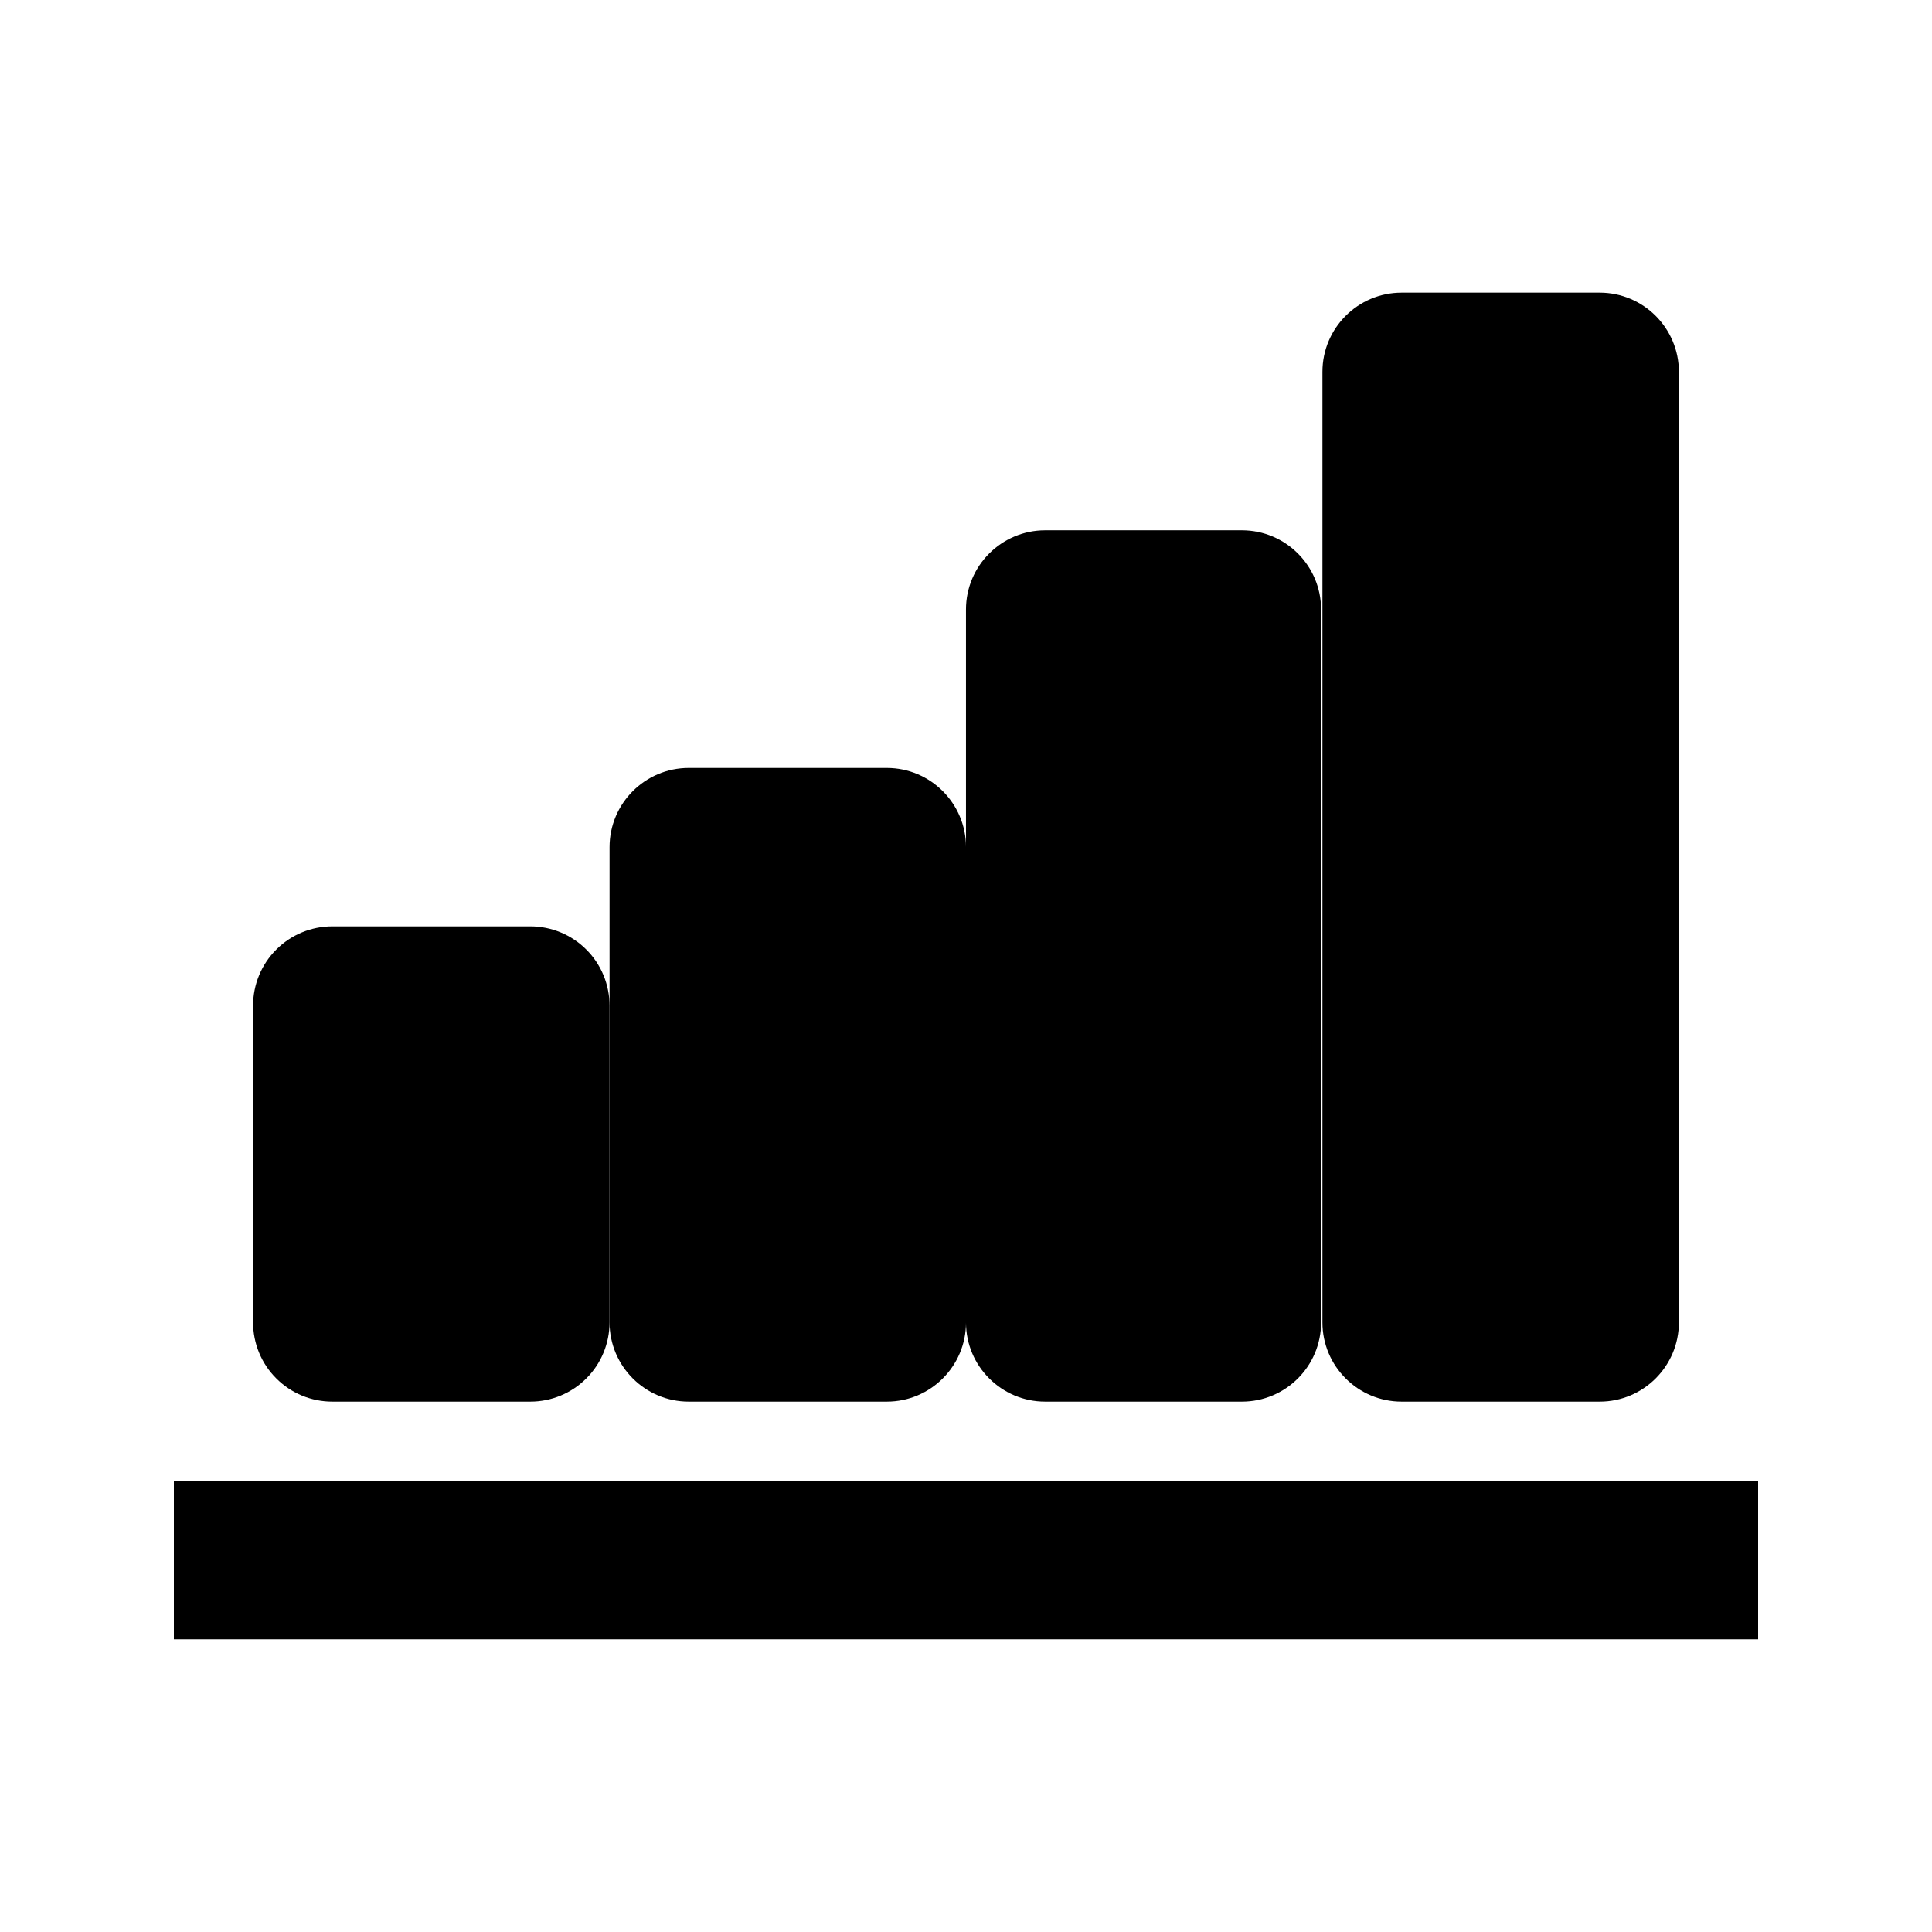 <?xml version="1.0" encoding="UTF-8"?>
<!-- Uploaded to: SVG Repo, www.svgrepo.com, Generator: SVG Repo Mixer Tools -->
<svg fill="#000000" width="800px" height="800px" version="1.1" viewBox="144 144 512 512" xmlns="http://www.w3.org/2000/svg">
 <g fill-rule="evenodd">
  <path d="m190.08 536.45h419.84v41.984h-419.84z"/>
  <path d="m284.54 515.45c5.562 0 10.914-2.203 14.84-6.152 3.945-3.926 6.152-9.277 6.152-14.84v-83.969c0-5.562-2.203-10.914-6.152-14.84-3.926-3.945-9.277-6.152-14.84-6.152h-52.48c-5.562 0-10.914 2.203-14.84 6.152-3.945 3.926-6.152 9.277-6.152 14.84v83.969c0 5.562 2.203 10.914 6.152 14.84 3.926 3.945 9.277 6.152 14.84 6.152h52.48z"/>
  <path d="m379.01 515.45c11.586 0 20.992-9.406 20.992-20.992v-125.95c0-11.586-9.406-20.992-20.992-20.992h-52.48c-11.586 0-20.992 9.406-20.992 20.992v125.95c0 11.586 9.406 20.992 20.992 20.992h52.48z"/>
  <path d="m473.11 515.45c11.609 0 20.992-9.406 20.992-20.992v-188.93c0-11.586-9.383-20.992-20.992-20.992h-52.125c-11.586 0-20.992 9.406-20.992 20.992v188.93c0 11.586 9.406 20.992 20.992 20.992h52.125z"/>
  <path d="m567.93 515.45c11.586 0 20.992-9.406 20.992-20.992v-251.91c0-11.586-9.406-20.992-20.992-20.992h-52.48c-11.586 0-20.992 9.406-20.992 20.992v251.91c0 11.586 9.406 20.992 20.992 20.992h52.48z"/>
 </g>
</svg>